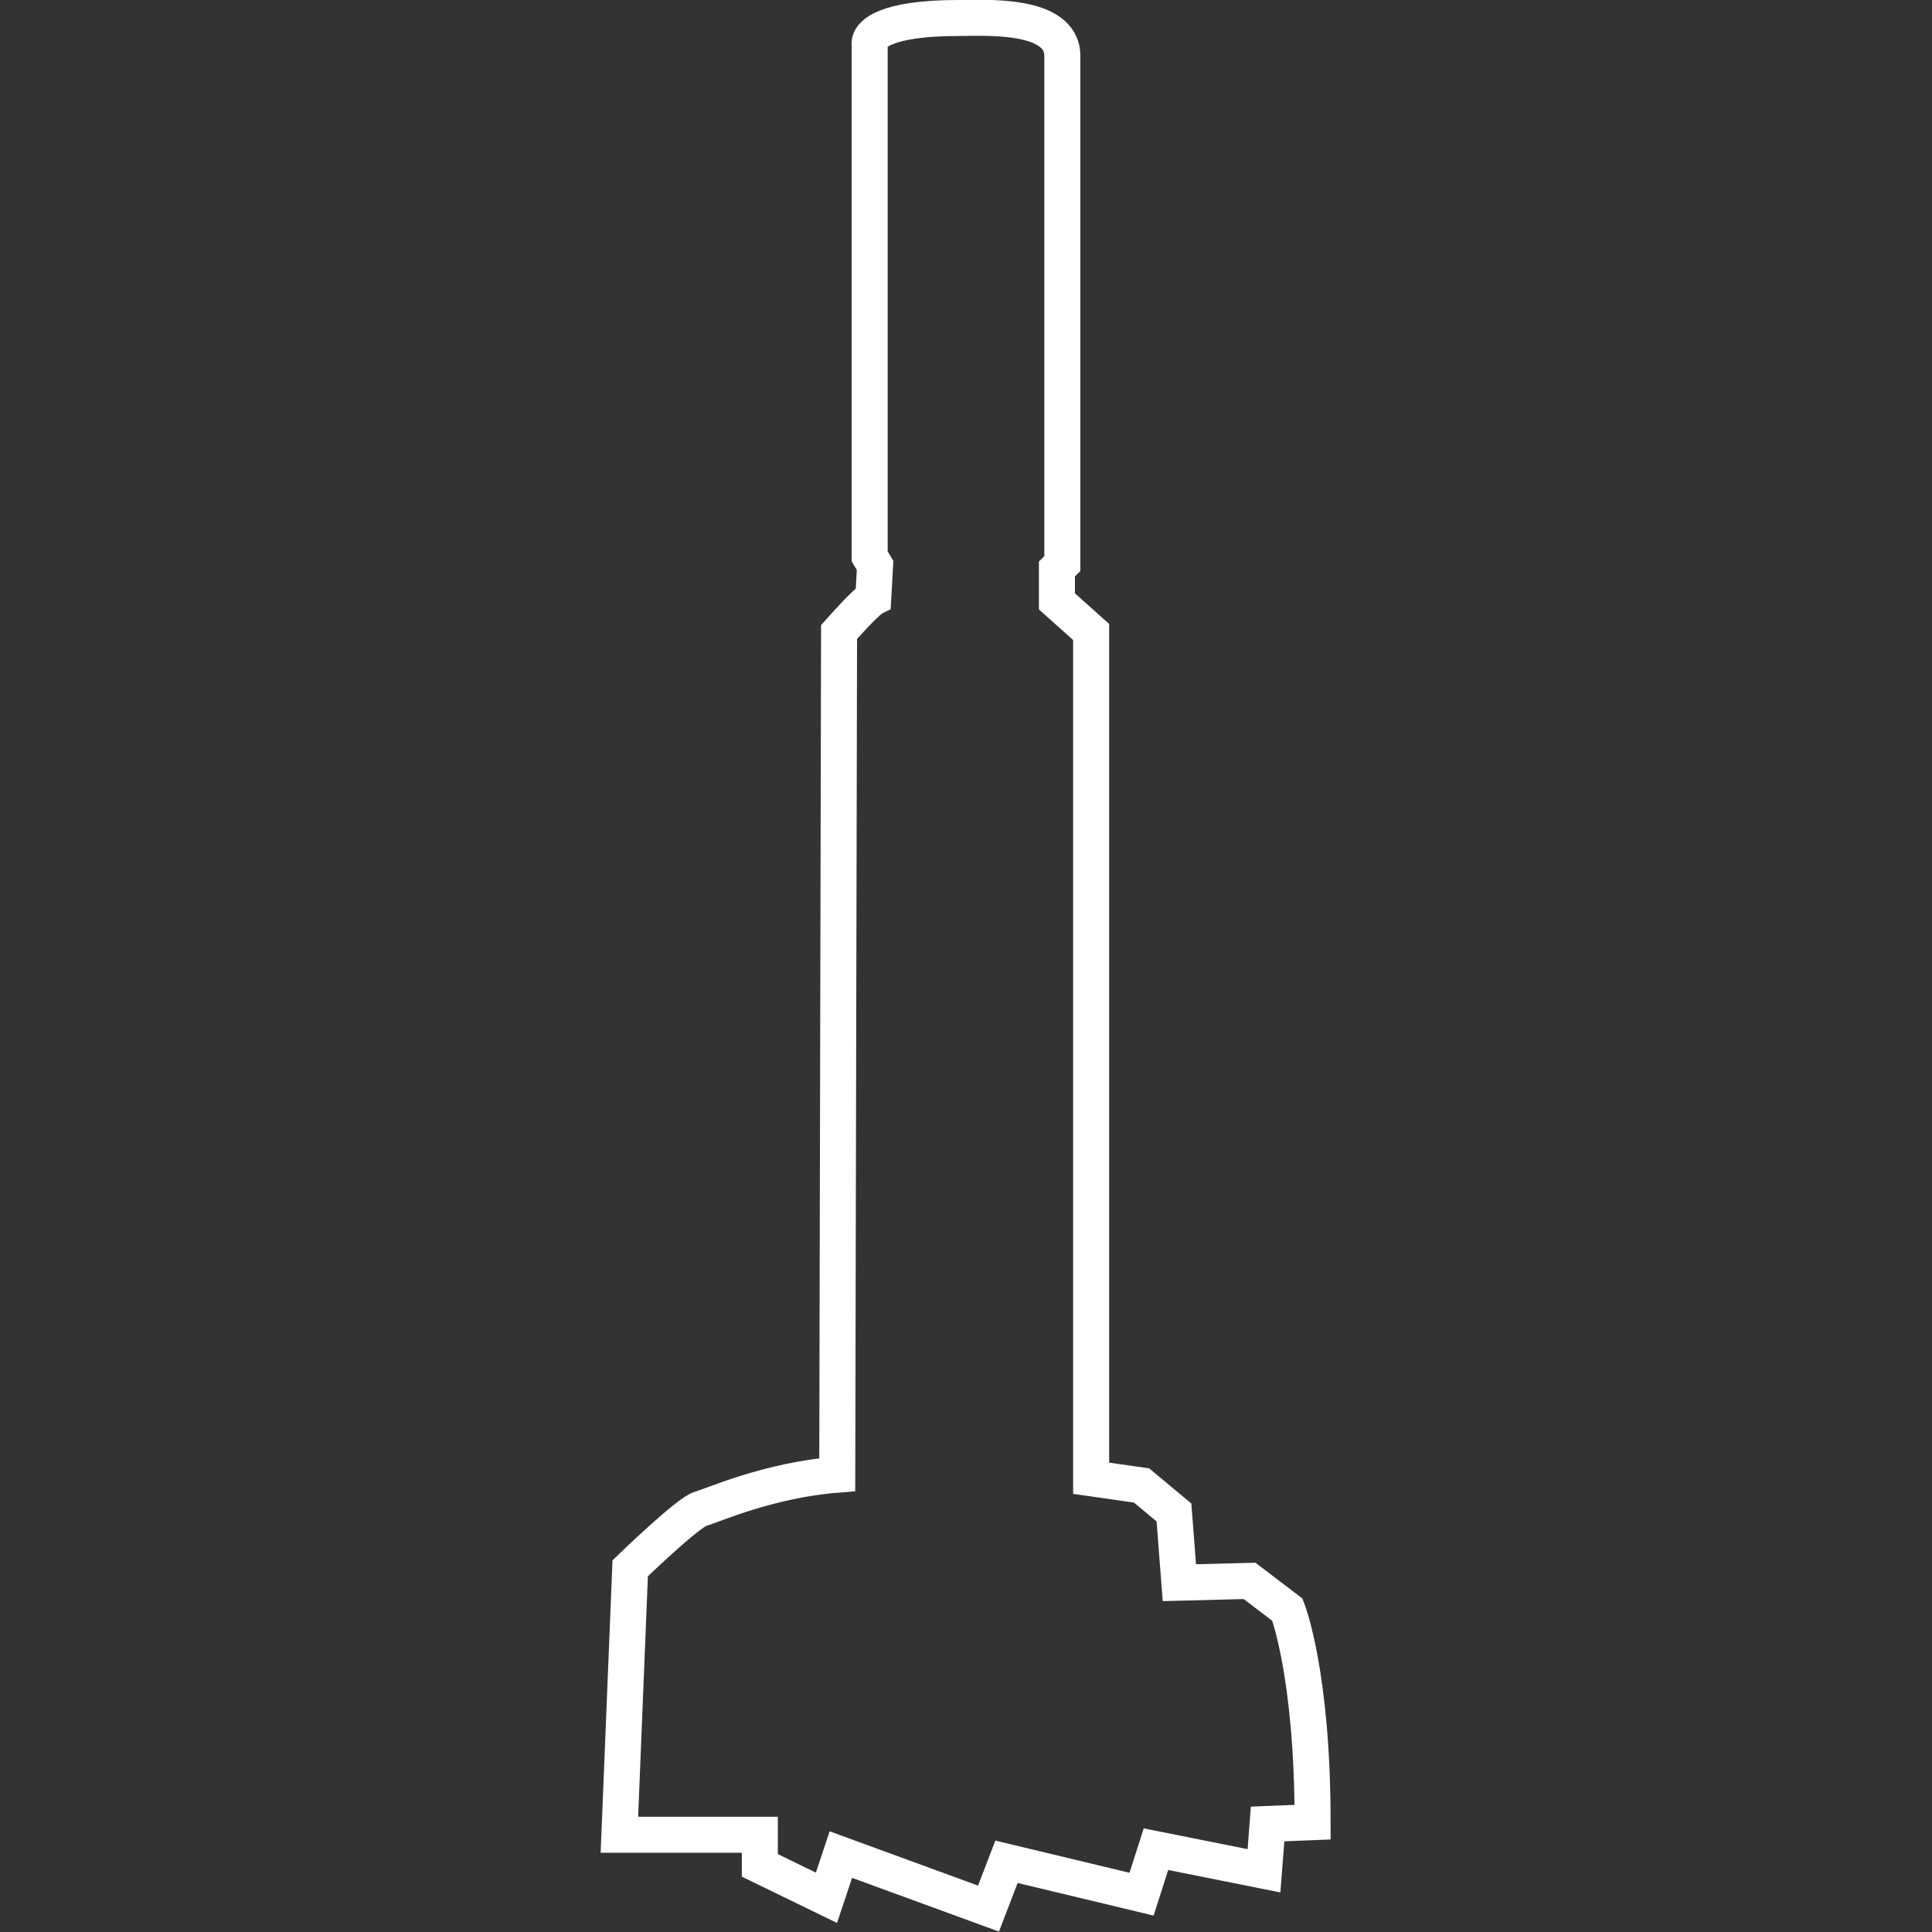 <?xml version="1.0" encoding="utf-8"?>
<!-- Generator: Adobe Illustrator 21.0.0, SVG Export Plug-In . SVG Version: 6.00 Build 0)  -->
<svg version="1.1" id="Livello_1" xmlns="http://www.w3.org/2000/svg" xmlns:xlink="http://www.w3.org/1999/xlink" x="0px" y="0px"
	 viewBox="0 0 107.3 107.3" style="enable-background:new 0 0 107.3 107.3;" xml:space="preserve">
<rect x="0" y="0" width="107.3" height="107.3" fill="#333333" stroke="none"/>
<style type="text/css">
	.st0{fill:none;stroke:#FFFFFF;stroke-width:2;stroke-miterlimit:10;}
</style>
<path class="st0" d="M53.2,1C54.6,1,59,0.7,59,3.1s0,28.2,0,28.2l-0.3,0.3v1.8l1.9,1.7v47l2.8,0.4l1.8,1.5l0.3,3.9l3.9-0.1l2.1,1.6
	c0,0,1.4,3.5,1.4,11.8l-2.5,0.1l-0.2,2.6l-6-1.2l-0.8,2.5l-7.5-1.8l-1,2.6l-8.2-3l-0.8,2.4l-3.7-1.8v-1.7h-7.8L35,87.1
	c0,0,3.2-3.1,3.9-3.3c0.7-0.2,3.8-1.6,7.6-1.9l0.1-46.8c0,0,1.5-1.7,1.9-1.9l0.1-1.8l-0.3-0.5c0,0,0-27.6,0-28.4
	C48.2,1.9,49.2,1,53.2,1z"/>
</svg>
